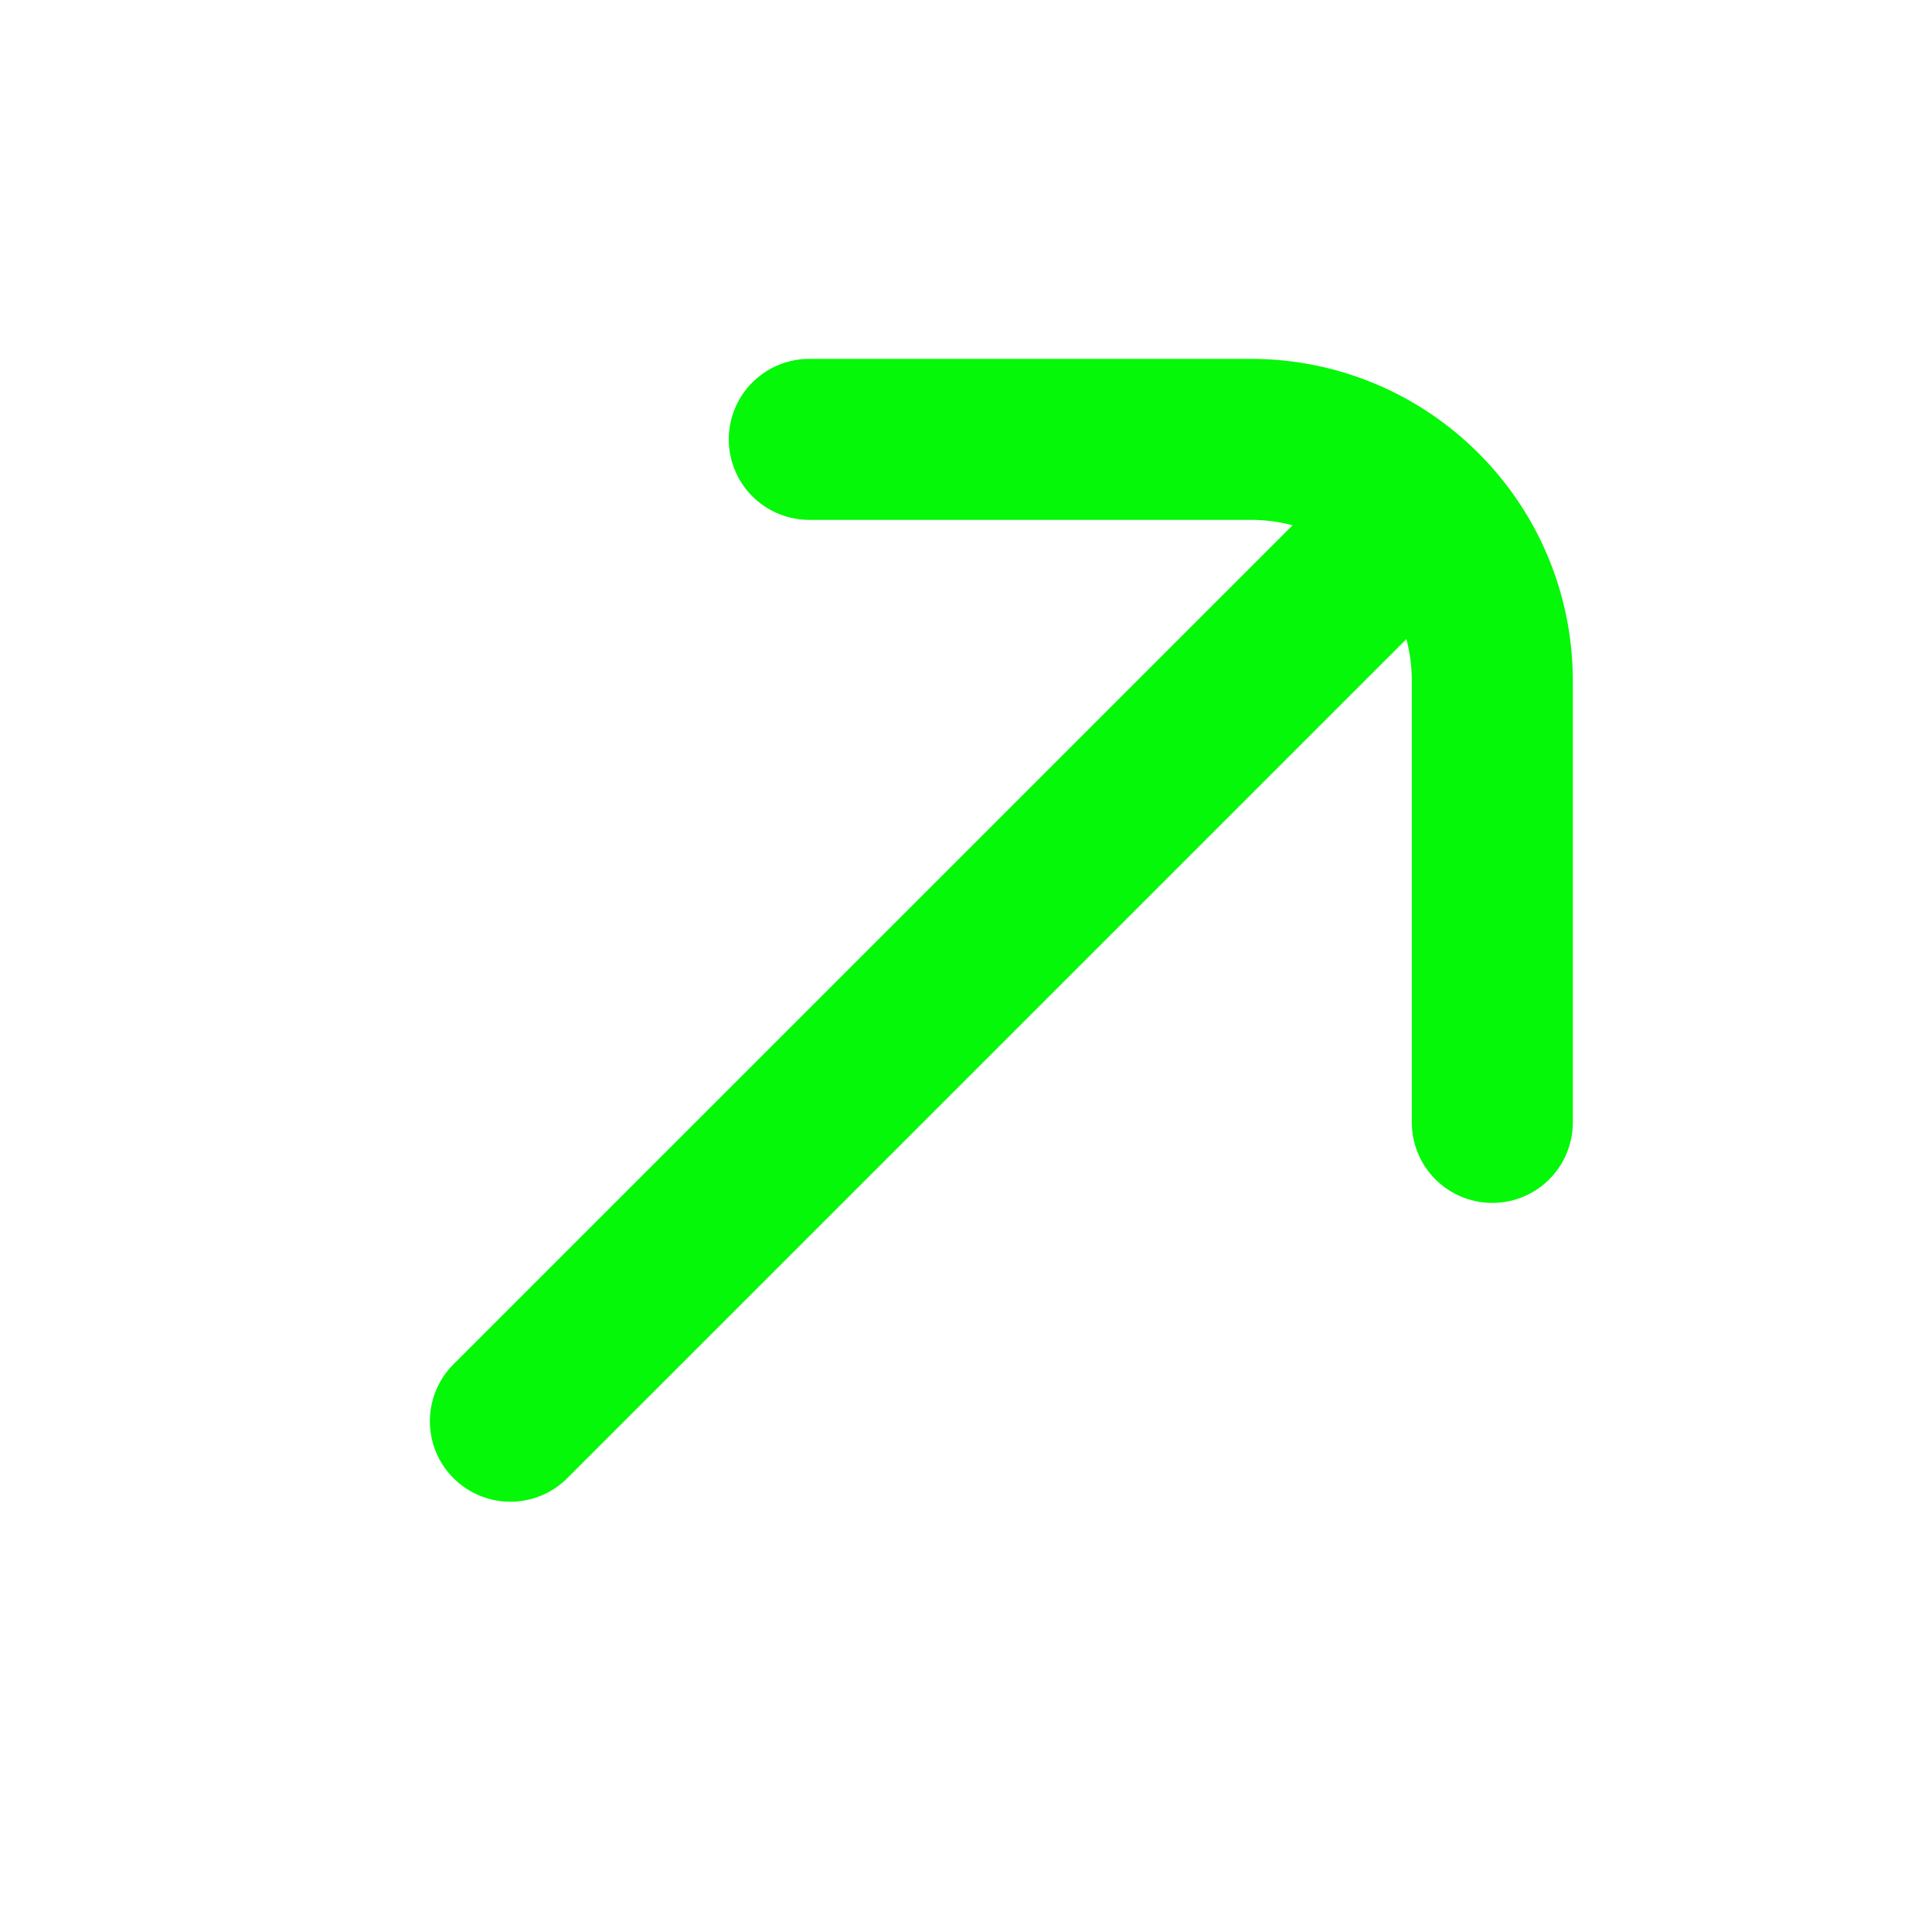 <svg width="24" height="24" viewBox="0 0 24 24" fill="none" xmlns="http://www.w3.org/2000/svg">
<g id="arrow-top">
<path id="Icon" d="M10.053 5.458L15.538 5.458C17.195 5.458 18.538 6.801 18.538 8.458L18.538 13.943M16.947 7.049L6.34 17.655" stroke="#04F808" stroke-width="2" stroke-linecap="round" stroke-linejoin="round"/>
</g>
</svg>
